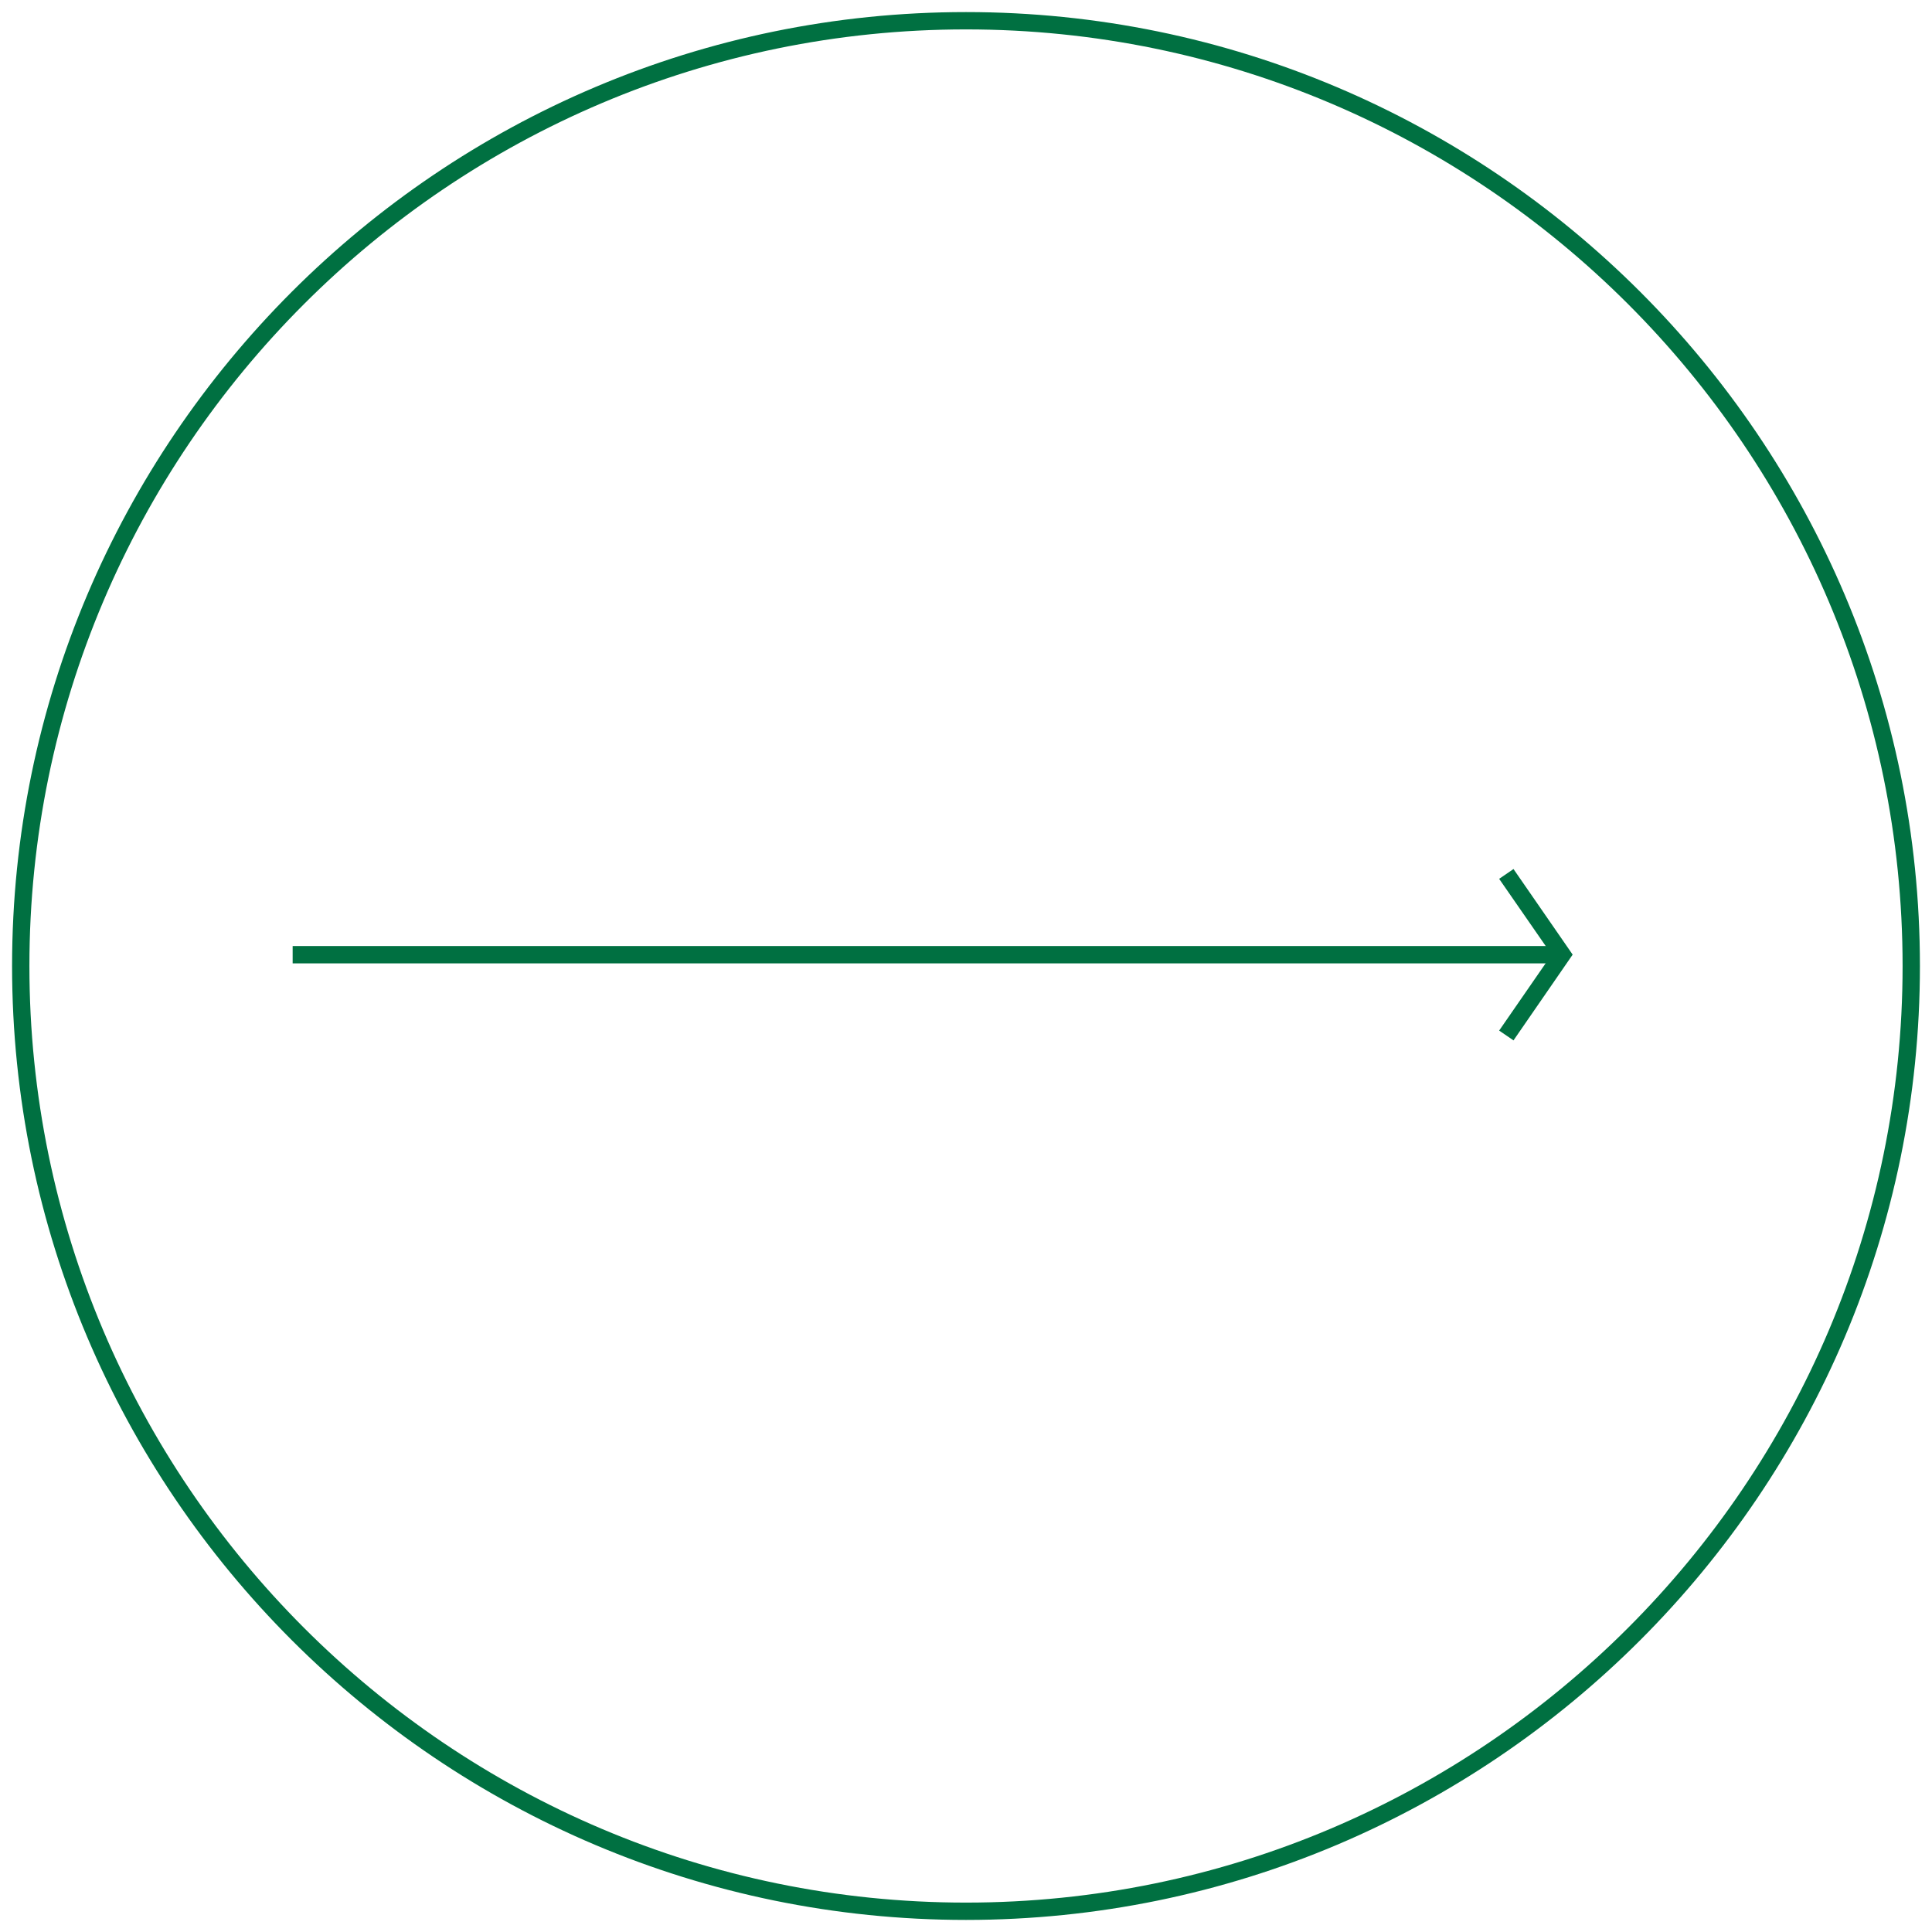 <svg xmlns="http://www.w3.org/2000/svg" xml:space="preserve" id="Layer_1" x="0" y="0" style="enable-background:new 0 0 110.38 110.38" version="1.1" viewBox="0 0 110.38 110.38"><style type="text/css">.st0{fill:#007041}</style><g><g><g><g><path d="m86.47 59.44-.82-.56 3-4.34-3-4.33.82-.56 3.38 4.89z" class="st0"/></g></g><g><path d="M16.72 54.05h72.54v.99H16.72z" class="st0"/></g></g><g><path d="M55.19 109.69c-30.05 0-54.5-24.45-54.5-54.5S25.14.69 55.19.69s54.5 24.45 54.5 54.5-24.45 54.5-54.5 54.5zm0-108.01c-29.51 0-53.51 24.01-53.51 53.51s24.01 53.51 53.51 53.51 53.51-24 53.51-53.51-24-53.51-53.51-53.51z" class="st0"/></g></g></svg>